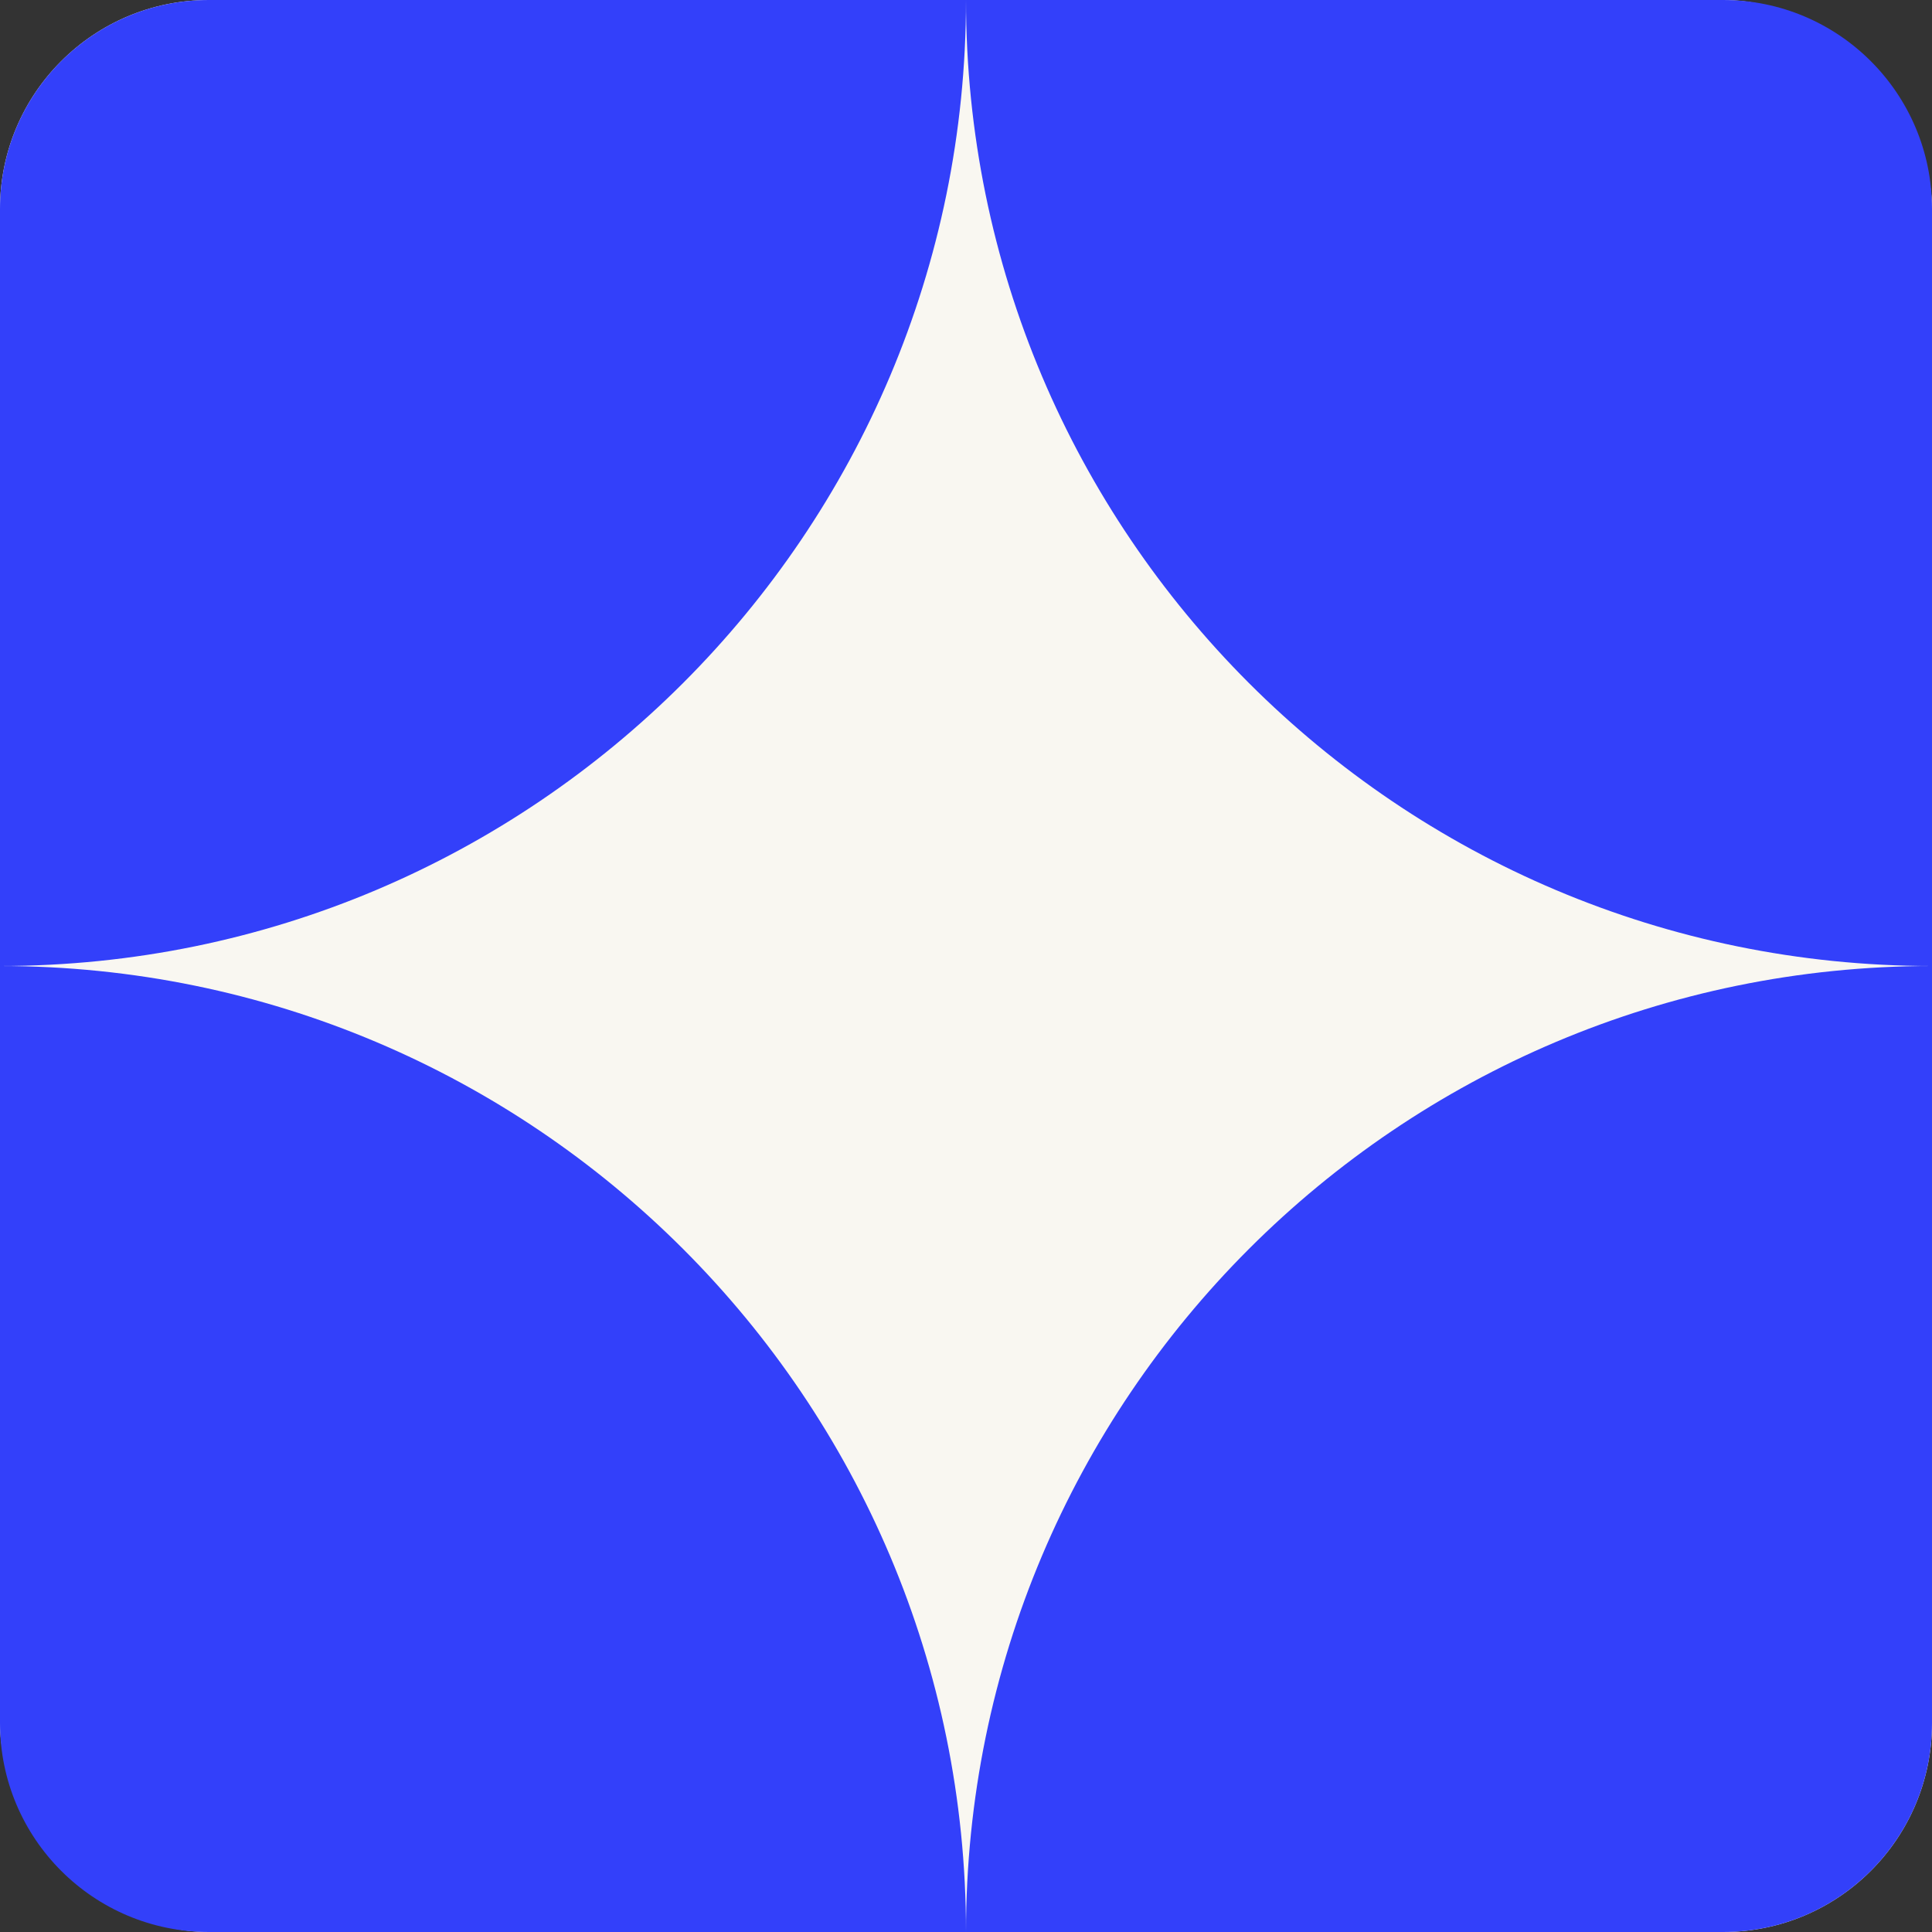 <?xml version="1.0" encoding="UTF-8"?> <svg xmlns="http://www.w3.org/2000/svg" width="50" height="50" viewBox="0 0 50 50" fill="none"><rect x="0" y="0" width="50" height="50" fill="#333333" stroke="none"/><rect width="50" height="50" rx="5.405" fill="#F9F7F1"></rect><path fill-rule="evenodd" clip-rule="evenodd" d="M25 -1.09278e-06L44.595 1.25867e-06C47.58 1.61692e-06 50 2.42 50 5.405L50 25L50 44.595C50 47.58 47.58 50 44.595 50L25 50C25 36.195 36.19 25.003 49.994 25C36.19 24.997 25 13.805 25 -1.09278e-06ZM-1.09278e-06 25C13.807 25 25 36.193 25 50L5.405 50C2.42 50 -2.07978e-06 47.58 -1.94929e-06 44.595L-1.09278e-06 25ZM-1.09278e-06 25C13.807 25 25 13.807 25 -1.09278e-06L5.405 -1.94929e-06C2.42 -2.07978e-06 -1.05785e-07 2.42 -2.36278e-07 5.405L-1.09278e-06 25Z" fill="#3340FA"></path></svg> 